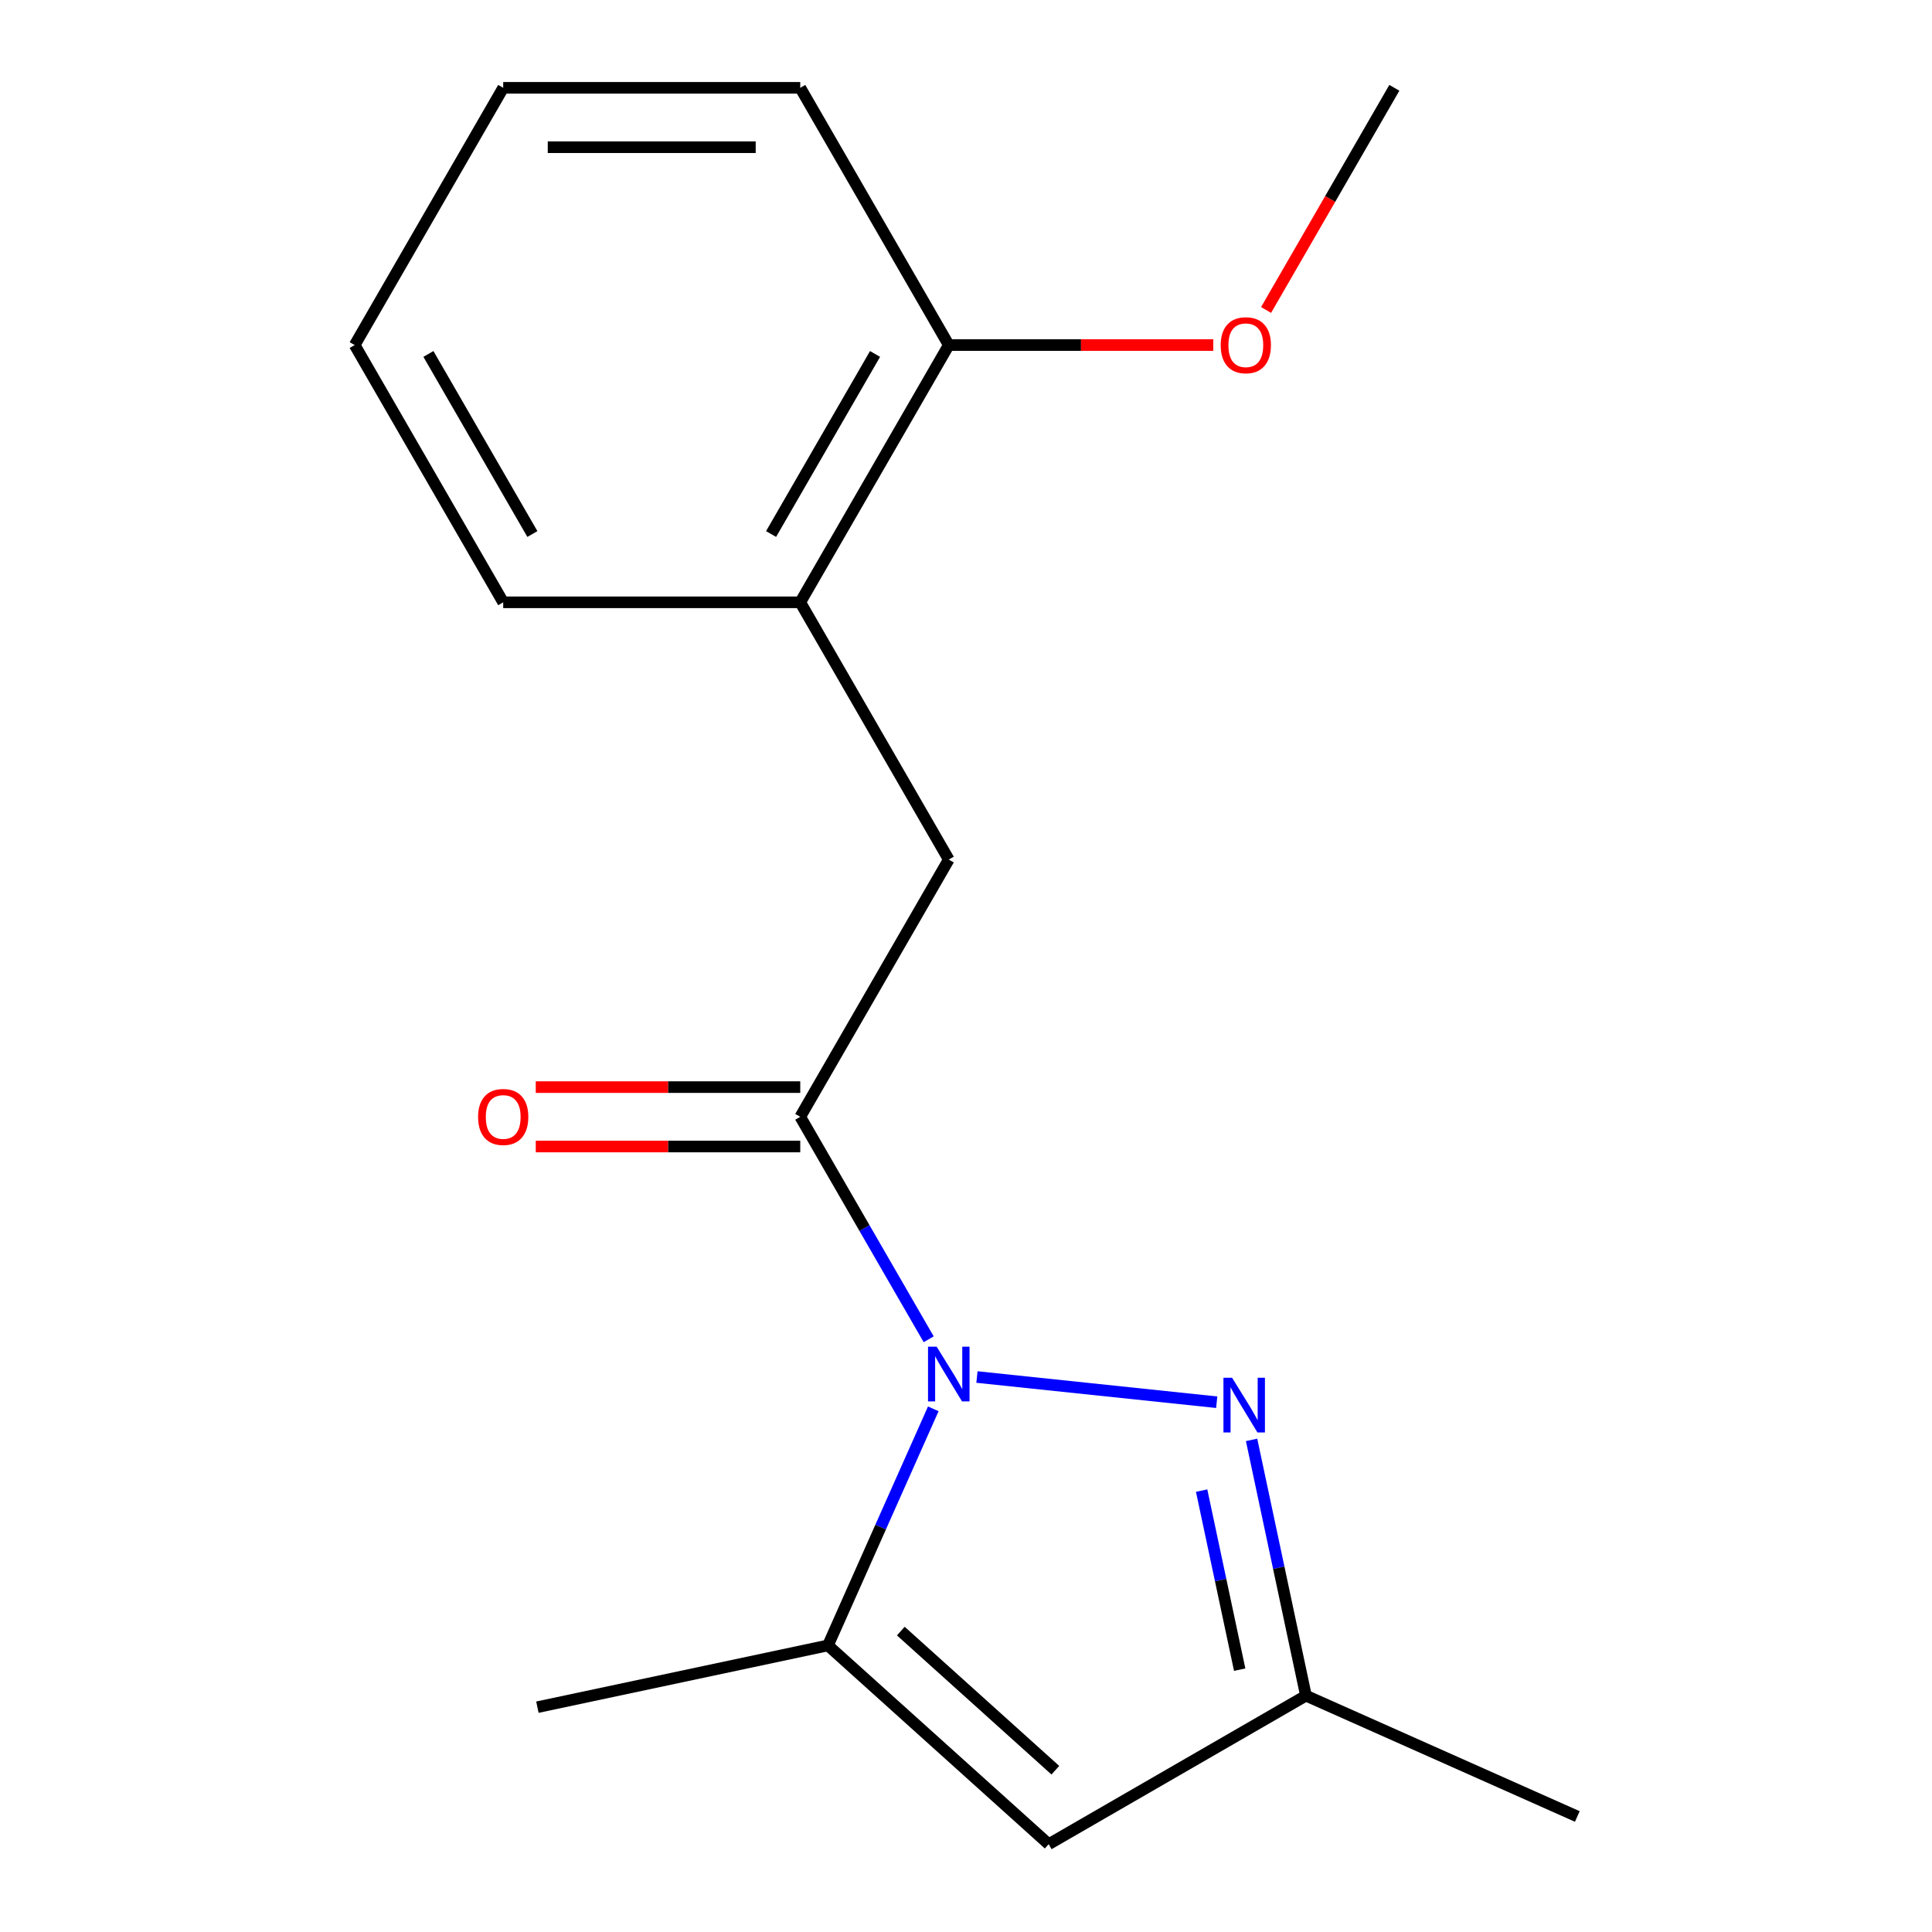 <?xml version='1.0' encoding='iso-8859-1'?>
<svg version='1.1' baseProfile='full'
              xmlns='http://www.w3.org/2000/svg'
                      xmlns:rdkit='http://www.rdkit.org/xml'
                      xmlns:xlink='http://www.w3.org/1999/xlink'
                  xml:space='preserve'
width='1000px' height='1000px' viewBox='0 0 1000 1000'>
<!-- END OF HEADER -->
<rect style='opacity:1.0;fill:#FFFFFF;stroke:none' width='1000' height='1000' x='0' y='0'> </rect>
<path class='bond-0' d='M 505.668,712.743 L 629.774,725.787' style='fill:none;fill-rule:evenodd;stroke:#0000FF;stroke-width:6px;stroke-linecap:butt;stroke-linejoin:miter;stroke-opacity:1' />
<path class='bond-1' d='M 480.69,693.206 L 447.45,635.632' style='fill:none;fill-rule:evenodd;stroke:#0000FF;stroke-width:6px;stroke-linecap:butt;stroke-linejoin:miter;stroke-opacity:1' />
<path class='bond-1' d='M 447.45,635.632 L 414.209,578.059' style='fill:none;fill-rule:evenodd;stroke:#000000;stroke-width:6px;stroke-linecap:butt;stroke-linejoin:miter;stroke-opacity:1' />
<path class='bond-2' d='M 483.068,729.213 L 455.808,790.44' style='fill:none;fill-rule:evenodd;stroke:#0000FF;stroke-width:6px;stroke-linecap:butt;stroke-linejoin:miter;stroke-opacity:1' />
<path class='bond-2' d='M 455.808,790.44 L 428.549,851.667' style='fill:none;fill-rule:evenodd;stroke:#000000;stroke-width:6px;stroke-linecap:butt;stroke-linejoin:miter;stroke-opacity:1' />
<path class='bond-4' d='M 647.818,745.285 L 661.888,811.478' style='fill:none;fill-rule:evenodd;stroke:#0000FF;stroke-width:6px;stroke-linecap:butt;stroke-linejoin:miter;stroke-opacity:1' />
<path class='bond-4' d='M 661.888,811.478 L 675.958,877.671' style='fill:none;fill-rule:evenodd;stroke:#000000;stroke-width:6px;stroke-linecap:butt;stroke-linejoin:miter;stroke-opacity:1' />
<path class='bond-4' d='M 621.961,771.536 L 631.81,817.871' style='fill:none;fill-rule:evenodd;stroke:#0000FF;stroke-width:6px;stroke-linecap:butt;stroke-linejoin:miter;stroke-opacity:1' />
<path class='bond-4' d='M 631.81,817.871 L 641.659,864.206' style='fill:none;fill-rule:evenodd;stroke:#000000;stroke-width:6px;stroke-linecap:butt;stroke-linejoin:miter;stroke-opacity:1' />
<path class='bond-5' d='M 414.209,578.059 L 491.084,444.908' style='fill:none;fill-rule:evenodd;stroke:#000000;stroke-width:6px;stroke-linecap:butt;stroke-linejoin:miter;stroke-opacity:1' />
<path class='bond-7' d='M 414.209,562.684 L 345.756,562.684' style='fill:none;fill-rule:evenodd;stroke:#000000;stroke-width:6px;stroke-linecap:butt;stroke-linejoin:miter;stroke-opacity:1' />
<path class='bond-7' d='M 345.756,562.684 L 277.304,562.684' style='fill:none;fill-rule:evenodd;stroke:#FF0000;stroke-width:6px;stroke-linecap:butt;stroke-linejoin:miter;stroke-opacity:1' />
<path class='bond-7' d='M 414.209,593.434 L 345.756,593.434' style='fill:none;fill-rule:evenodd;stroke:#000000;stroke-width:6px;stroke-linecap:butt;stroke-linejoin:miter;stroke-opacity:1' />
<path class='bond-7' d='M 345.756,593.434 L 277.304,593.434' style='fill:none;fill-rule:evenodd;stroke:#FF0000;stroke-width:6px;stroke-linecap:butt;stroke-linejoin:miter;stroke-opacity:1' />
<path class='bond-3' d='M 428.549,851.667 L 542.807,954.545' style='fill:none;fill-rule:evenodd;stroke:#000000;stroke-width:6px;stroke-linecap:butt;stroke-linejoin:miter;stroke-opacity:1' />
<path class='bond-3' d='M 466.263,844.247 L 546.244,916.262' style='fill:none;fill-rule:evenodd;stroke:#000000;stroke-width:6px;stroke-linecap:butt;stroke-linejoin:miter;stroke-opacity:1' />
<path class='bond-9' d='M 428.549,851.667 L 278.159,883.633' style='fill:none;fill-rule:evenodd;stroke:#000000;stroke-width:6px;stroke-linecap:butt;stroke-linejoin:miter;stroke-opacity:1' />
<path class='bond-17' d='M 542.807,954.545 L 675.958,877.671' style='fill:none;fill-rule:evenodd;stroke:#000000;stroke-width:6px;stroke-linecap:butt;stroke-linejoin:miter;stroke-opacity:1' />
<path class='bond-11' d='M 675.958,877.671 L 816.415,940.206' style='fill:none;fill-rule:evenodd;stroke:#000000;stroke-width:6px;stroke-linecap:butt;stroke-linejoin:miter;stroke-opacity:1' />
<path class='bond-6' d='M 491.084,444.908 L 414.209,311.757' style='fill:none;fill-rule:evenodd;stroke:#000000;stroke-width:6px;stroke-linecap:butt;stroke-linejoin:miter;stroke-opacity:1' />
<path class='bond-8' d='M 414.209,311.757 L 491.084,178.606' style='fill:none;fill-rule:evenodd;stroke:#000000;stroke-width:6px;stroke-linecap:butt;stroke-linejoin:miter;stroke-opacity:1' />
<path class='bond-8' d='M 399.11,276.409 L 452.923,183.203' style='fill:none;fill-rule:evenodd;stroke:#000000;stroke-width:6px;stroke-linecap:butt;stroke-linejoin:miter;stroke-opacity:1' />
<path class='bond-12' d='M 414.209,311.757 L 260.46,311.757' style='fill:none;fill-rule:evenodd;stroke:#000000;stroke-width:6px;stroke-linecap:butt;stroke-linejoin:miter;stroke-opacity:1' />
<path class='bond-10' d='M 491.084,178.606 L 559.537,178.606' style='fill:none;fill-rule:evenodd;stroke:#000000;stroke-width:6px;stroke-linecap:butt;stroke-linejoin:miter;stroke-opacity:1' />
<path class='bond-10' d='M 559.537,178.606 L 627.99,178.606' style='fill:none;fill-rule:evenodd;stroke:#FF0000;stroke-width:6px;stroke-linecap:butt;stroke-linejoin:miter;stroke-opacity:1' />
<path class='bond-13' d='M 491.084,178.606 L 414.209,45.455' style='fill:none;fill-rule:evenodd;stroke:#000000;stroke-width:6px;stroke-linecap:butt;stroke-linejoin:miter;stroke-opacity:1' />
<path class='bond-14' d='M 655.321,160.442 L 688.515,102.948' style='fill:none;fill-rule:evenodd;stroke:#FF0000;stroke-width:6px;stroke-linecap:butt;stroke-linejoin:miter;stroke-opacity:1' />
<path class='bond-14' d='M 688.515,102.948 L 721.708,45.455' style='fill:none;fill-rule:evenodd;stroke:#000000;stroke-width:6px;stroke-linecap:butt;stroke-linejoin:miter;stroke-opacity:1' />
<path class='bond-15' d='M 260.46,311.757 L 183.585,178.606' style='fill:none;fill-rule:evenodd;stroke:#000000;stroke-width:6px;stroke-linecap:butt;stroke-linejoin:miter;stroke-opacity:1' />
<path class='bond-15' d='M 275.559,276.409 L 221.746,183.203' style='fill:none;fill-rule:evenodd;stroke:#000000;stroke-width:6px;stroke-linecap:butt;stroke-linejoin:miter;stroke-opacity:1' />
<path class='bond-18' d='M 414.209,45.455 L 260.46,45.455' style='fill:none;fill-rule:evenodd;stroke:#000000;stroke-width:6px;stroke-linecap:butt;stroke-linejoin:miter;stroke-opacity:1' />
<path class='bond-18' d='M 391.147,76.204 L 283.522,76.204' style='fill:none;fill-rule:evenodd;stroke:#000000;stroke-width:6px;stroke-linecap:butt;stroke-linejoin:miter;stroke-opacity:1' />
<path class='bond-16' d='M 183.585,178.606 L 260.46,45.455' style='fill:none;fill-rule:evenodd;stroke:#000000;stroke-width:6px;stroke-linecap:butt;stroke-linejoin:miter;stroke-opacity:1' />
<path  class='atom-0' d='M 484.824 697.05
L 494.104 712.05
Q 495.024 713.53, 496.504 716.21
Q 497.984 718.89, 498.064 719.05
L 498.064 697.05
L 501.824 697.05
L 501.824 725.37
L 497.944 725.37
L 487.984 708.97
Q 486.824 707.05, 485.584 704.85
Q 484.384 702.65, 484.024 701.97
L 484.024 725.37
L 480.344 725.37
L 480.344 697.05
L 484.824 697.05
' fill='#0000FF'/>
<path  class='atom-1' d='M 637.731 713.121
L 647.011 728.121
Q 647.931 729.601, 649.411 732.281
Q 650.891 734.961, 650.971 735.121
L 650.971 713.121
L 654.731 713.121
L 654.731 741.441
L 650.851 741.441
L 640.891 725.041
Q 639.731 723.121, 638.491 720.921
Q 637.291 718.721, 636.931 718.041
L 636.931 741.441
L 633.251 741.441
L 633.251 713.121
L 637.731 713.121
' fill='#0000FF'/>
<path  class='atom-8' d='M 247.46 578.139
Q 247.46 571.339, 250.82 567.539
Q 254.18 563.739, 260.46 563.739
Q 266.74 563.739, 270.1 567.539
Q 273.46 571.339, 273.46 578.139
Q 273.46 585.019, 270.06 588.939
Q 266.66 592.819, 260.46 592.819
Q 254.22 592.819, 250.82 588.939
Q 247.46 585.059, 247.46 578.139
M 260.46 589.619
Q 264.78 589.619, 267.1 586.739
Q 269.46 583.819, 269.46 578.139
Q 269.46 572.579, 267.1 569.779
Q 264.78 566.939, 260.46 566.939
Q 256.14 566.939, 253.78 569.739
Q 251.46 572.539, 251.46 578.139
Q 251.46 583.859, 253.78 586.739
Q 256.14 589.619, 260.46 589.619
' fill='#FF0000'/>
<path  class='atom-11' d='M 631.834 178.686
Q 631.834 171.886, 635.194 168.086
Q 638.554 164.286, 644.834 164.286
Q 651.114 164.286, 654.474 168.086
Q 657.834 171.886, 657.834 178.686
Q 657.834 185.566, 654.434 189.486
Q 651.034 193.366, 644.834 193.366
Q 638.594 193.366, 635.194 189.486
Q 631.834 185.606, 631.834 178.686
M 644.834 190.166
Q 649.154 190.166, 651.474 187.286
Q 653.834 184.366, 653.834 178.686
Q 653.834 173.126, 651.474 170.326
Q 649.154 167.486, 644.834 167.486
Q 640.514 167.486, 638.154 170.286
Q 635.834 173.086, 635.834 178.686
Q 635.834 184.406, 638.154 187.286
Q 640.514 190.166, 644.834 190.166
' fill='#FF0000'/>
</svg>
